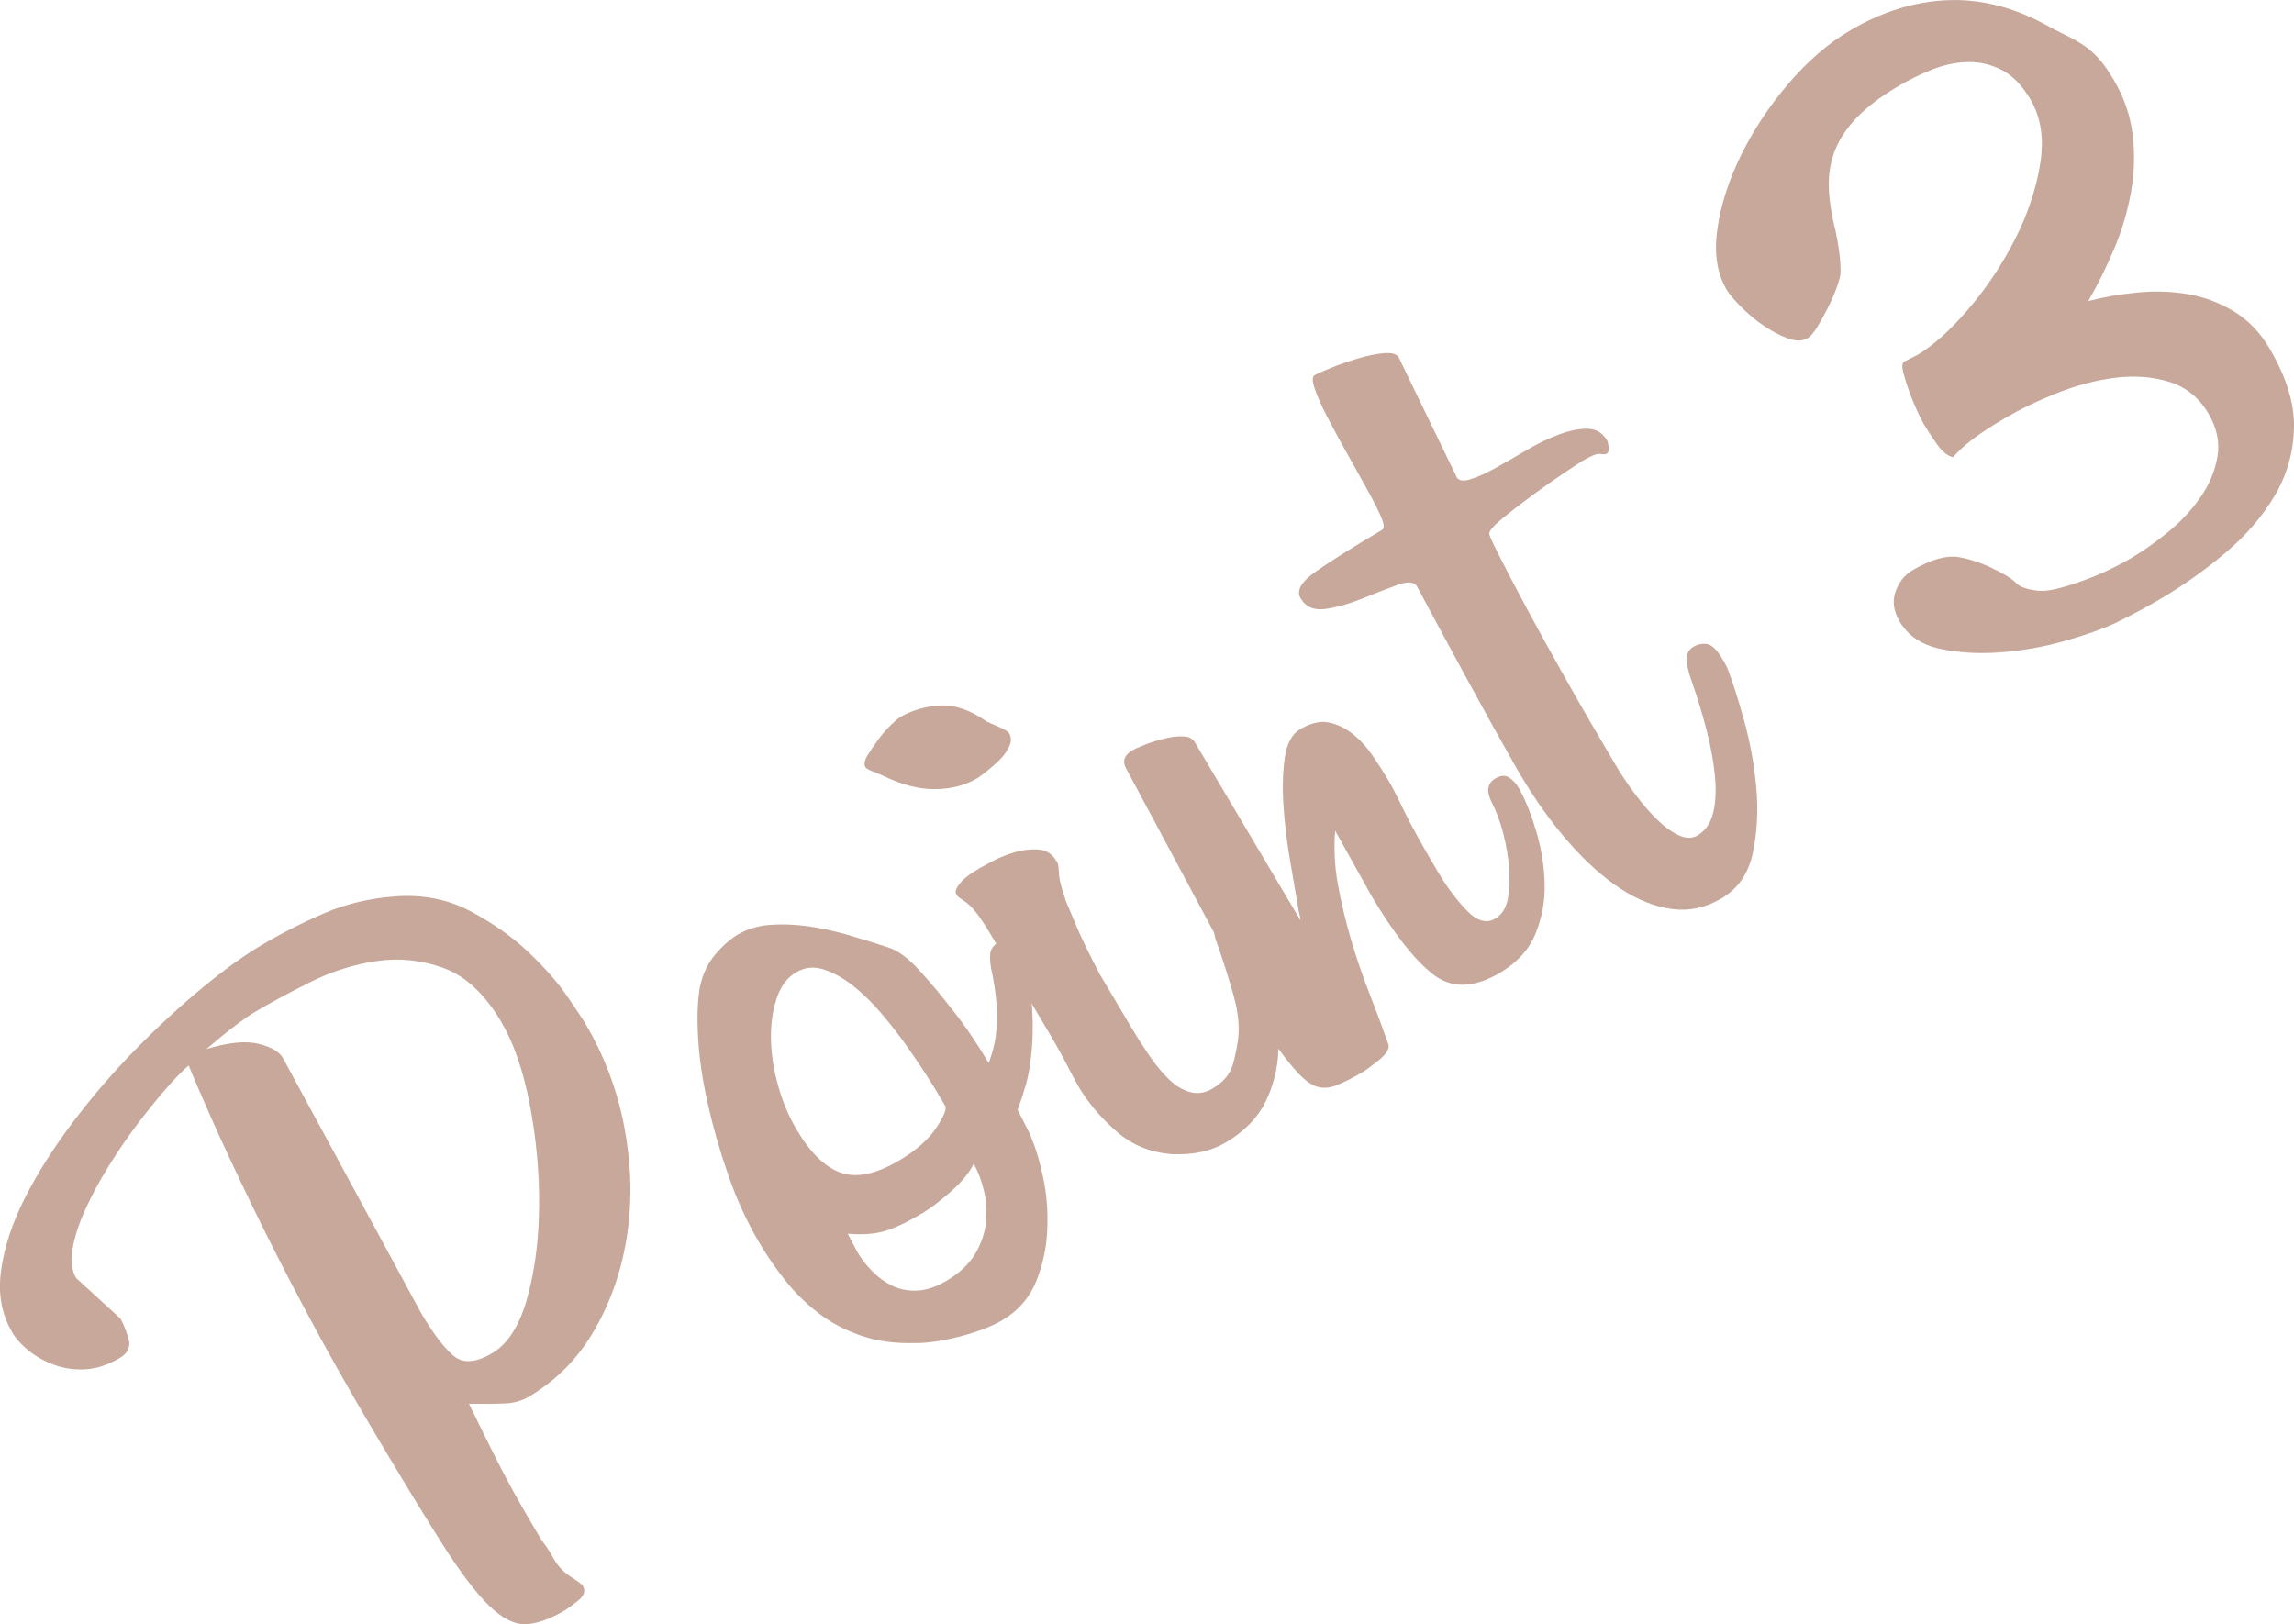 <svg version="1.1" id="レイヤー_1" xmlns="http://www.w3.org/2000/svg" xmlns:xlink="http://www.w3.org/1999/xlink" x="0px"
	 y="0px" viewBox="0 0 115.243 81.604" style="enable-background:new 0 0 115.243 81.604;" xml:space="preserve">
<g style="fill:#C7A89B">
	<path d="M29.384,51.387c0.959,1.618,1.616,3.346,1.97,5.183c0.354,1.838,0.41,3.624,0.167,5.358
		c-0.244,1.735-0.777,3.334-1.6,4.795c-0.822,1.462-1.939,2.611-3.352,3.449c-0.354,0.21-0.763,0.324-1.229,0.342
		c-0.466,0.018-0.96,0.023-1.482,0.014l-0.3-0.001c0.36,0.74,0.805,1.641,1.333,2.698c0.528,1.059,1.159,2.205,1.892,3.44
		c0.122,0.206,0.227,0.383,0.314,0.529c0.087,0.147,0.173,0.276,0.257,0.385c0.084,0.109,0.162,0.222,0.231,0.34
		c0.07,0.118,0.166,0.279,0.288,0.485c0.191,0.323,0.464,0.599,0.818,0.826c0.353,0.228,0.548,0.37,0.583,0.43
		c0.156,0.265,0.072,0.524-0.255,0.777c-0.327,0.254-0.534,0.406-0.622,0.458c-0.766,0.454-1.431,0.689-1.997,0.708
		c-0.566,0.017-1.179-0.295-1.838-0.938c-0.659-0.642-1.443-1.679-2.352-3.108c-0.907-1.43-2.075-3.351-3.506-5.763
		c-1.204-2.03-2.32-4.012-3.349-5.946c-1.027-1.935-1.934-3.714-2.718-5.336c-0.782-1.623-1.444-3.039-1.983-4.25
		c-0.538-1.211-0.93-2.122-1.174-2.733c-0.317,0.268-0.707,0.667-1.167,1.199c-0.46,0.532-0.937,1.122-1.426,1.77
		c-0.49,0.649-0.969,1.35-1.436,2.104c-0.468,0.754-0.859,1.485-1.177,2.189c-0.318,0.706-0.528,1.357-0.63,1.955
		c-0.103,0.597-0.041,1.088,0.186,1.47l2.216,2.026c0.14,0.236,0.273,0.563,0.403,0.983c0.13,0.42-0.011,0.752-0.423,0.997
		c-0.588,0.349-1.161,0.54-1.719,0.572c-0.557,0.032-1.075-0.038-1.556-0.211c-0.479-0.172-0.906-0.406-1.281-0.701
		c-0.373-0.295-0.656-0.604-0.849-0.928c-0.54-0.911-0.73-1.953-0.568-3.122c0.161-1.169,0.558-2.378,1.188-3.627
		c0.631-1.248,1.437-2.521,2.417-3.819c0.979-1.297,2.027-2.514,3.142-3.652c1.114-1.138,2.225-2.164,3.332-3.08
		c1.107-0.915,2.103-1.634,2.985-2.158c1.028-0.609,2.091-1.15,3.184-1.619c1.093-0.47,2.289-0.751,3.585-0.844
		c1.373-0.099,2.625,0.152,3.757,0.753c1.133,0.602,2.11,1.294,2.933,2.078c0.822,0.785,1.475,1.532,1.954,2.241
		C29.013,50.812,29.296,51.24,29.384,51.387z M25.17,51.321c-0.819-1.382-1.777-2.275-2.871-2.68
		c-1.096-0.404-2.22-0.523-3.372-0.356c-1.153,0.168-2.268,0.52-3.34,1.057c-1.073,0.538-2.022,1.05-2.846,1.538
		c-0.176,0.104-0.465,0.306-0.864,0.603c-0.401,0.297-0.904,0.706-1.511,1.224c1.11-0.34,1.993-0.426,2.648-0.259
		c0.656,0.168,1.065,0.423,1.229,0.763l6.92,12.773c0.61,1.03,1.151,1.742,1.625,2.138c0.473,0.396,1.12,0.349,1.944-0.14
		c0.794-0.471,1.383-1.406,1.765-2.806c0.383-1.399,0.579-2.947,0.588-4.643c0.009-1.695-0.152-3.389-0.48-5.083
		C26.277,53.757,25.798,52.38,25.17,51.321z"/>
	<path d="M49.741,48.002c-0.005-0.274,0.141-0.5,0.435-0.674c0.146-0.087,0.302-0.06,0.466,0.081
		c0.164,0.142,0.28,0.271,0.35,0.389c0.511,0.927,0.794,1.859,0.854,2.796c0.059,0.938,0.038,1.792-0.06,2.564
		c-0.045,0.463-0.128,0.909-0.25,1.339c-0.124,0.431-0.262,0.85-0.417,1.259c0.267,0.517,0.449,0.875,0.548,1.074
		c0.098,0.2,0.167,0.367,0.208,0.501c0.201,0.476,0.385,1.121,0.551,1.934c0.165,0.815,0.226,1.672,0.182,2.57
		c-0.043,0.898-0.231,1.754-0.565,2.567c-0.333,0.813-0.896,1.455-1.69,1.926c-0.265,0.157-0.584,0.306-0.957,0.449
		c-0.374,0.142-0.767,0.266-1.18,0.373c-0.414,0.106-0.822,0.189-1.224,0.25c-0.403,0.06-0.765,0.085-1.087,0.078
		c-0.979,0.026-1.869-0.101-2.671-0.38c-0.801-0.277-1.514-0.658-2.138-1.142c-0.625-0.482-1.177-1.027-1.656-1.636
		c-0.48-0.608-0.902-1.221-1.268-1.837c-0.626-1.056-1.152-2.193-1.575-3.41c-0.424-1.216-0.77-2.42-1.038-3.61
		c-0.269-1.189-0.432-2.302-0.489-3.339c-0.059-1.037-0.027-1.889,0.095-2.556c0.139-0.637,0.396-1.177,0.77-1.617
		c0.375-0.44,0.754-0.774,1.136-1c0.471-0.279,1.012-0.441,1.621-0.485s1.24-0.021,1.891,0.069c0.649,0.091,1.322,0.237,2.019,0.438
		c0.696,0.203,1.366,0.411,2.011,0.623c0.484,0.149,1.014,0.54,1.589,1.171c0.573,0.633,1.122,1.289,1.645,1.97
		c0.303,0.376,0.608,0.791,0.915,1.243c0.309,0.453,0.611,0.928,0.906,1.426c0.232-0.613,0.363-1.197,0.394-1.751
		c0.03-0.552,0.021-1.053-0.026-1.501c-0.047-0.448-0.11-0.856-0.189-1.227C49.76,48.556,49.728,48.248,49.741,48.002z
		 M46.494,53.943c-0.26-0.403-0.576-0.871-0.952-1.404c-0.375-0.532-0.793-1.069-1.254-1.611c-0.461-0.541-0.936-1.006-1.423-1.394
		c-0.488-0.386-0.979-0.661-1.474-0.825c-0.494-0.164-0.962-0.115-1.404,0.146c-0.44,0.262-0.763,0.691-0.965,1.288
		c-0.203,0.598-0.3,1.271-0.292,2.022c0.008,0.751,0.125,1.536,0.354,2.355c0.227,0.82,0.542,1.567,0.942,2.244
		c0.698,1.177,1.443,1.897,2.237,2.162c0.792,0.266,1.763,0.058,2.91-0.623c0.853-0.505,1.473-1.052,1.86-1.64
		c0.387-0.587,0.537-0.954,0.449-1.102l-0.497-0.838C46.917,54.606,46.753,54.346,46.494,53.943z M48.912,58.472
		c-0.214,0.445-0.594,0.909-1.143,1.393c-0.548,0.484-1.027,0.848-1.439,1.092c-0.794,0.471-1.439,0.774-1.936,0.91
		s-1.1,0.175-1.809,0.118l0.506,0.953c0.191,0.324,0.437,0.636,0.733,0.937c0.298,0.301,0.629,0.542,0.995,0.722
		c0.366,0.181,0.782,0.263,1.248,0.244c0.466-0.018,0.965-0.185,1.494-0.499c0.646-0.383,1.123-0.834,1.433-1.355
		c0.307-0.52,0.487-1.055,0.54-1.603c0.052-0.547,0.015-1.083-0.115-1.602C49.291,59.261,49.122,58.825,48.912,58.472z"/>
	<path d="M50.694,36.84c0.122,0.206,0.119,0.437-0.008,0.69c-0.128,0.255-0.298,0.485-0.513,0.692
		c-0.215,0.208-0.433,0.396-0.65,0.564c-0.219,0.169-0.356,0.271-0.414,0.305c-0.619,0.367-1.334,0.553-2.146,0.557
		c-0.812,0.005-1.695-0.227-2.649-0.695c-0.111-0.052-0.27-0.117-0.474-0.195c-0.204-0.078-0.324-0.146-0.36-0.205
		c-0.087-0.147-0.055-0.344,0.096-0.593c0.151-0.248,0.331-0.514,0.541-0.798c0.21-0.283,0.422-0.528,0.637-0.735
		c0.215-0.207,0.367-0.337,0.455-0.389c0.588-0.349,1.257-0.546,2.005-0.592s1.533,0.224,2.358,0.808
		c0.11,0.054,0.312,0.143,0.605,0.267C50.469,36.645,50.642,36.752,50.694,36.84z M63.122,47.539c0.33,0.758,0.604,1.59,0.823,2.494
		c0.219,0.905,0.311,1.813,0.276,2.729c-0.033,0.915-0.248,1.778-0.643,2.587c-0.394,0.81-1.062,1.495-2.002,2.053
		c-0.736,0.436-1.635,0.631-2.696,0.584c-1.079-0.076-2.01-0.457-2.796-1.145c-0.785-0.688-1.413-1.428-1.884-2.222
		c-0.14-0.235-0.334-0.597-0.584-1.085c-0.251-0.487-0.575-1.069-0.977-1.746l-2.879-4.854c-0.14-0.235-0.295-0.481-0.466-0.737
		c-0.172-0.256-0.356-0.484-0.556-0.685c-0.1-0.1-0.229-0.201-0.39-0.306c-0.161-0.104-0.258-0.185-0.293-0.244
		c-0.07-0.117-0.054-0.256,0.05-0.417c0.104-0.16,0.235-0.308,0.394-0.442c0.16-0.133,0.4-0.296,0.725-0.489
		c0.088-0.052,0.299-0.167,0.63-0.344c0.333-0.177,0.701-0.326,1.106-0.447c0.406-0.122,0.805-0.168,1.197-0.144
		c0.393,0.026,0.694,0.215,0.903,0.567c0.081,0.071,0.127,0.263,0.134,0.577c0.007,0.314,0.126,0.8,0.357,1.458
		c0.11,0.253,0.207,0.483,0.291,0.692c0.084,0.208,0.182,0.439,0.291,0.692c0.11,0.253,0.251,0.557,0.422,0.913
		c0.172,0.356,0.399,0.807,0.684,1.354l1.57,2.647c0.279,0.471,0.577,0.94,0.895,1.408c0.316,0.468,0.645,0.871,0.983,1.206
		c0.338,0.337,0.7,0.561,1.083,0.67c0.384,0.111,0.767,0.053,1.149-0.174c0.559-0.332,0.903-0.754,1.035-1.271
		c0.132-0.516,0.217-0.943,0.253-1.283c0.062-0.633-0.015-1.333-0.23-2.1s-0.461-1.546-0.731-2.34l-0.174-0.493
		c-0.173-0.493-0.039-0.871,0.401-1.133c0.442-0.262,0.845-0.083,1.211,0.534l0.131,0.221L63.122,47.539z"/>
	<path d="M67.075,41.737c-0.074,0.879-0.029,1.776,0.136,2.692c0.165,0.916,0.385,1.839,0.658,2.77
		c0.274,0.931,0.585,1.84,0.932,2.728c0.349,0.888,0.666,1.743,0.955,2.565c0.046,0.211-0.112,0.464-0.474,0.759
		c-0.363,0.294-0.632,0.493-0.809,0.599c-0.529,0.313-0.98,0.542-1.354,0.684c-0.374,0.142-0.714,0.154-1.021,0.038
		c-0.307-0.115-0.64-0.375-0.999-0.779c-0.358-0.404-0.793-0.97-1.306-1.701l-7.198-13.444c-0.226-0.382-0.135-0.694,0.278-0.939
		c0.146-0.087,0.365-0.187,0.656-0.3c0.291-0.113,0.609-0.212,0.956-0.298c0.346-0.086,0.662-0.125,0.946-0.114
		c0.284,0.01,0.479,0.103,0.584,0.279l5.312,8.957c0.012-0.047-0.014-0.19-0.077-0.432c-0.108-0.651-0.246-1.454-0.414-2.408
		c-0.169-0.953-0.285-1.889-0.351-2.804c-0.066-0.915-0.049-1.74,0.052-2.477c0.101-0.735,0.356-1.225,0.769-1.47
		c0.529-0.313,1.008-0.428,1.437-0.345c0.427,0.085,0.828,0.275,1.201,0.57c0.374,0.295,0.707,0.655,0.998,1.079
		s0.559,0.841,0.803,1.253c0.175,0.294,0.434,0.797,0.775,1.508c0.342,0.713,0.915,1.745,1.718,3.098
		c0.453,0.765,0.936,1.412,1.45,1.942c0.513,0.531,0.99,0.665,1.432,0.403c0.323-0.192,0.53-0.513,0.621-0.965
		c0.09-0.451,0.114-0.963,0.073-1.535s-0.137-1.151-0.286-1.739c-0.149-0.587-0.34-1.11-0.572-1.569
		c-0.302-0.576-0.248-0.986,0.165-1.231c0.265-0.157,0.493-0.173,0.687-0.049c0.192,0.124,0.359,0.304,0.498,0.539l0.053,0.088
		c0.319,0.606,0.602,1.334,0.847,2.182c0.244,0.849,0.375,1.707,0.392,2.571c0.016,0.865-0.14,1.692-0.466,2.482
		c-0.327,0.791-0.917,1.438-1.77,1.944c-1.324,0.785-2.453,0.809-3.388,0.071c-0.935-0.737-1.96-2.048-3.076-3.931L67.075,41.737z"
		/>
	<path d="M76.161,38.554c-0.86-1.517-1.724-3.072-2.589-4.667c-0.866-1.593-1.662-3.069-2.388-4.428
		c-0.14-0.235-0.472-0.257-0.994-0.067c-0.523,0.191-1.104,0.417-1.745,0.677c-0.641,0.261-1.253,0.436-1.837,0.523
		c-0.583,0.088-1.007-0.089-1.269-0.53c-0.227-0.382,0.025-0.83,0.755-1.342c0.73-0.513,1.845-1.214,3.345-2.103
		c0.117-0.07,0.095-0.295-0.071-0.674c-0.165-0.379-0.402-0.844-0.71-1.397c-0.308-0.553-0.638-1.143-0.989-1.77
		c-0.353-0.626-0.675-1.22-0.967-1.782c-0.295-0.561-0.509-1.041-0.645-1.437c-0.136-0.396-0.145-0.629-0.027-0.699
		c0.147-0.087,0.43-0.214,0.847-0.382c0.417-0.167,0.862-0.323,1.336-0.465c0.473-0.141,0.907-0.229,1.304-0.266
		c0.396-0.035,0.646,0.034,0.75,0.211l2.916,6.023c0.104,0.177,0.334,0.21,0.687,0.1c0.353-0.109,0.775-0.3,1.27-0.573
		s1.013-0.571,1.558-0.895c0.544-0.322,1.084-0.583,1.622-0.783c0.538-0.199,1.019-0.295,1.44-0.287
		c0.422,0.008,0.747,0.204,0.973,0.585c0.035,0.059,0.062,0.171,0.083,0.339c0.019,0.167-0.016,0.277-0.104,0.329
		c-0.059,0.035-0.165,0.039-0.321,0.012c-0.156-0.027-0.453,0.09-0.895,0.352c-0.118,0.069-0.433,0.276-0.944,0.619
		c-0.512,0.344-1.045,0.719-1.599,1.126c-0.553,0.409-1.051,0.793-1.492,1.154c-0.441,0.362-0.657,0.619-0.646,0.771
		c0.006,0.076,0.174,0.444,0.505,1.102c0.331,0.66,0.779,1.517,1.346,2.572c0.566,1.057,1.231,2.262,1.996,3.617
		c0.764,1.357,1.583,2.77,2.455,4.24c0.331,0.56,0.683,1.086,1.056,1.58c0.373,0.495,0.745,0.921,1.115,1.277
		c0.371,0.357,0.73,0.61,1.078,0.762c0.349,0.152,0.655,0.148,0.92-0.009c0.382-0.227,0.64-0.597,0.771-1.113
		c0.132-0.515,0.164-1.131,0.097-1.847c-0.066-0.715-0.207-1.487-0.419-2.316c-0.214-0.827-0.464-1.652-0.753-2.475
		c-0.173-0.494-0.258-0.87-0.253-1.132c0.003-0.26,0.123-0.46,0.358-0.6c0.206-0.122,0.429-0.166,0.67-0.129
		c0.24,0.037,0.5,0.292,0.778,0.762c0.175,0.294,0.272,0.494,0.297,0.6c0.226,0.582,0.487,1.41,0.787,2.484
		c0.3,1.075,0.502,2.188,0.607,3.337c0.106,1.151,0.05,2.248-0.166,3.29s-0.737,1.809-1.561,2.297
		c-0.794,0.471-1.62,0.653-2.479,0.546c-0.859-0.108-1.726-0.448-2.604-1.021c-0.877-0.573-1.745-1.35-2.605-2.331
		c-0.859-0.981-1.665-2.104-2.415-3.369L76.161,38.554z"/>
	<path d="M106.177,3.995c0.523,0.882,0.844,1.806,0.959,2.771c0.115,0.966,0.088,1.926-0.081,2.88
		c-0.169,0.956-0.446,1.896-0.833,2.82c-0.386,0.925-0.824,1.811-1.315,2.659c0.828-0.212,1.677-0.357,2.546-0.436
		c0.868-0.077,1.702-0.045,2.501,0.097c0.801,0.142,1.558,0.429,2.271,0.86c0.713,0.433,1.306,1.045,1.776,1.839
		c0.854,1.441,1.269,2.776,1.241,4.005c-0.026,1.229-0.349,2.364-0.963,3.404c-0.615,1.041-1.434,1.993-2.451,2.855
		c-1.02,0.864-2.088,1.625-3.205,2.289c-0.354,0.21-0.711,0.412-1.072,0.606s-0.758,0.399-1.187,0.614
		c-0.683,0.324-1.552,0.636-2.605,0.936c-1.055,0.301-2.134,0.493-3.235,0.578c-1.103,0.086-2.121,0.027-3.056-0.174
		s-1.61-0.655-2.029-1.361c-0.313-0.529-0.385-1.034-0.212-1.515c0.172-0.479,0.449-0.833,0.832-1.06
		c0.941-0.559,1.733-0.78,2.379-0.665c0.644,0.115,1.317,0.361,2.019,0.74c0.398,0.202,0.681,0.393,0.847,0.572
		c0.166,0.18,0.528,0.303,1.085,0.371c0.293,0.025,0.653-0.02,1.083-0.135c0.429-0.114,0.87-0.257,1.326-0.429
		c0.454-0.169,0.882-0.354,1.282-0.552c0.399-0.196,0.732-0.374,0.997-0.531c0.588-0.349,1.197-0.779,1.827-1.292
		c0.631-0.512,1.173-1.09,1.626-1.735c0.453-0.644,0.741-1.329,0.867-2.056c0.126-0.727-0.027-1.456-0.461-2.188
		c-0.469-0.79-1.118-1.314-1.947-1.573c-0.83-0.259-1.729-0.331-2.691-0.214c-0.965,0.117-1.946,0.373-2.944,0.768
		c-0.999,0.395-1.91,0.836-2.733,1.325c-0.706,0.419-1.255,0.784-1.646,1.096c-0.392,0.312-0.678,0.581-0.861,0.809
		c-0.281-0.072-0.551-0.29-0.807-0.655c-0.256-0.364-0.463-0.679-0.62-0.944l-0.078-0.132c-0.052-0.088-0.15-0.288-0.296-0.6
		c-0.146-0.311-0.28-0.639-0.403-0.983c-0.126-0.344-0.225-0.662-0.299-0.956c-0.075-0.293-0.054-0.476,0.063-0.545l0.645-0.323
		c0.794-0.471,1.645-1.232,2.55-2.286s1.681-2.21,2.327-3.468c0.646-1.257,1.076-2.526,1.29-3.807
		c0.215-1.281,0.052-2.376-0.489-3.289c-0.419-0.706-0.897-1.196-1.439-1.472c-0.541-0.275-1.105-0.408-1.695-0.396
		c-0.59,0.012-1.184,0.135-1.779,0.369c-0.597,0.235-1.174,0.518-1.732,0.849c-0.854,0.506-1.534,1.019-2.04,1.538
		c-0.507,0.52-0.878,1.067-1.113,1.644c-0.234,0.577-0.343,1.197-0.325,1.863c0.016,0.667,0.132,1.413,0.344,2.241
		c0.069,0.317,0.129,0.668,0.18,1.057c0.051,0.387,0.072,0.742,0.064,1.065c-0.018,0.17-0.089,0.421-0.21,0.751
		c-0.122,0.331-0.271,0.667-0.445,1.009c-0.175,0.343-0.348,0.654-0.519,0.935c-0.172,0.28-0.332,0.465-0.479,0.552
		c-0.265,0.157-0.603,0.159-1.012,0.004c-0.41-0.154-0.816-0.371-1.22-0.649c-0.403-0.277-0.778-0.591-1.126-0.943
		c-0.347-0.35-0.582-0.628-0.704-0.834c-0.488-0.823-0.645-1.843-0.472-3.06c0.173-1.216,0.571-2.456,1.193-3.719
		c0.622-1.264,1.414-2.458,2.376-3.586c0.961-1.126,1.986-2.014,3.075-2.659c1.588-0.941,3.203-1.452,4.846-1.532
		c1.643-0.08,3.277,0.313,4.903,1.178c0.415,0.231,0.79,0.426,1.123,0.586c0.334,0.16,0.634,0.331,0.899,0.51
		c0.266,0.181,0.516,0.4,0.748,0.659C105.668,3.203,105.916,3.554,106.177,3.995z"/>
</g>
</svg>
